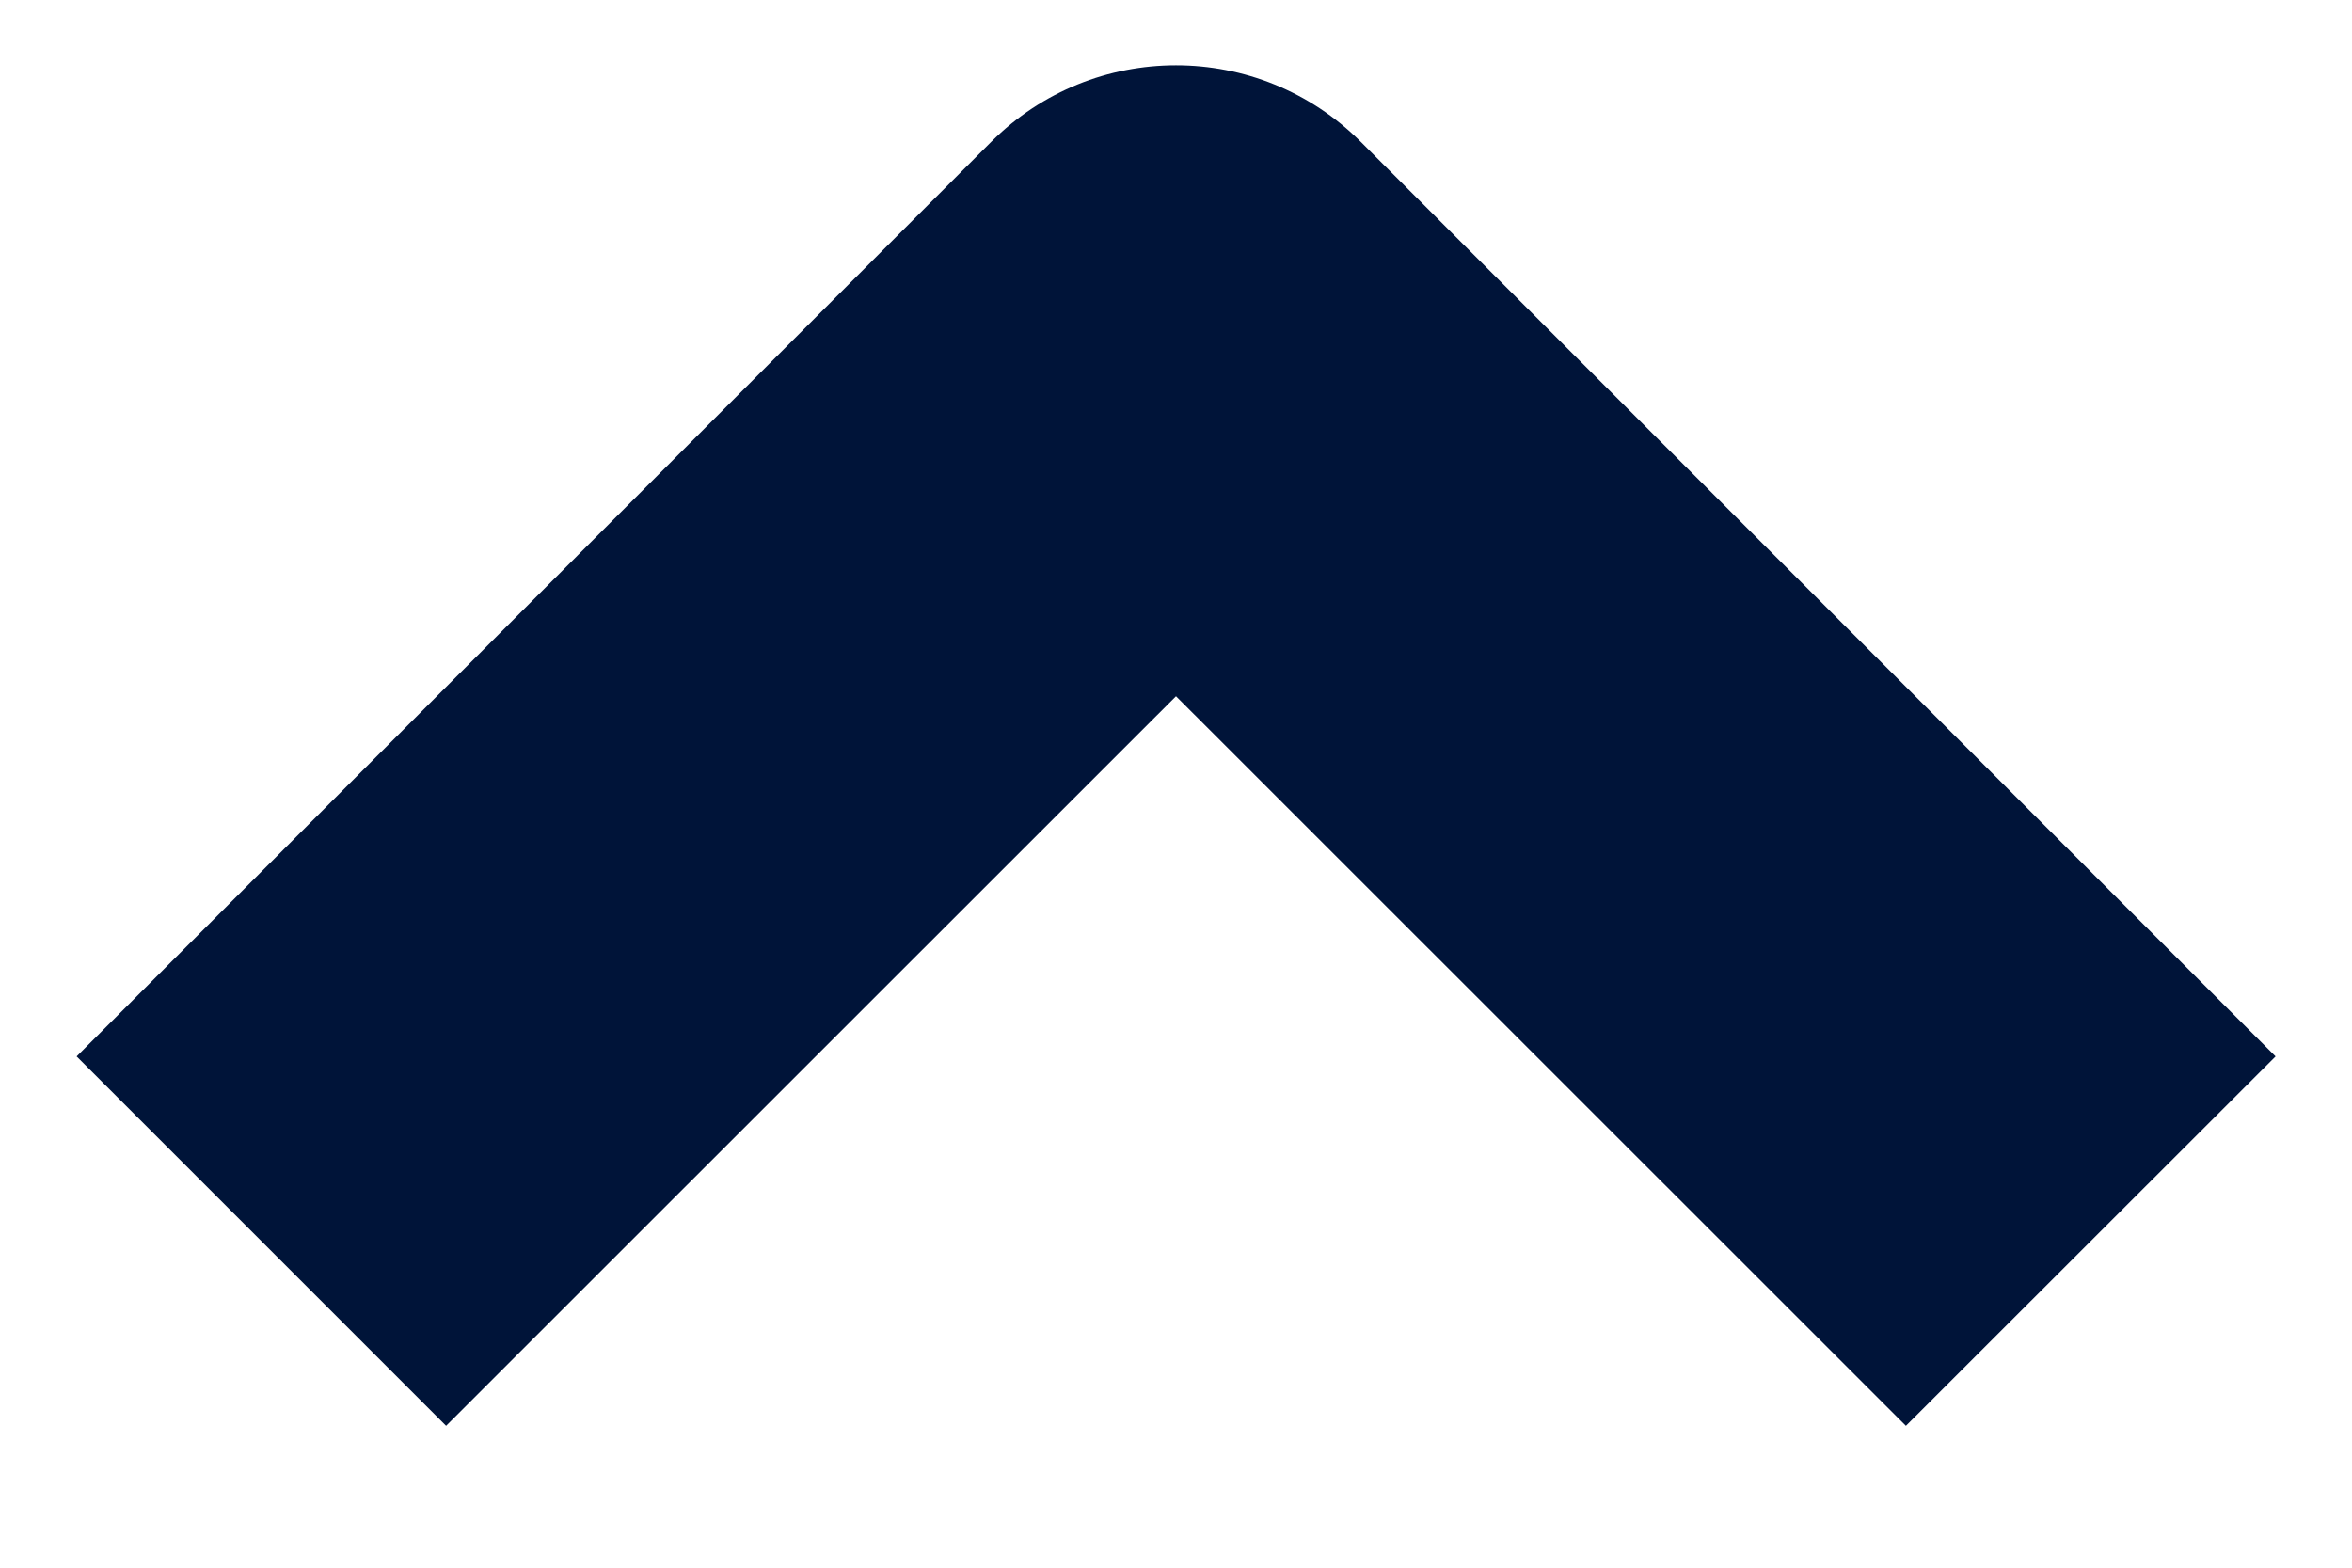<svg width="12" height="8" viewBox="0 0 12 8" fill="none" xmlns="http://www.w3.org/2000/svg">
<path fill-rule="evenodd" clip-rule="evenodd" d="M6 3.553L2.276 7.276L0.391 5.391L5.057 0.724C5.578 0.203 6.422 0.203 6.943 0.724L11.61 5.391L9.724 7.276L6 3.553Z" fill="#001439"/>
</svg>
